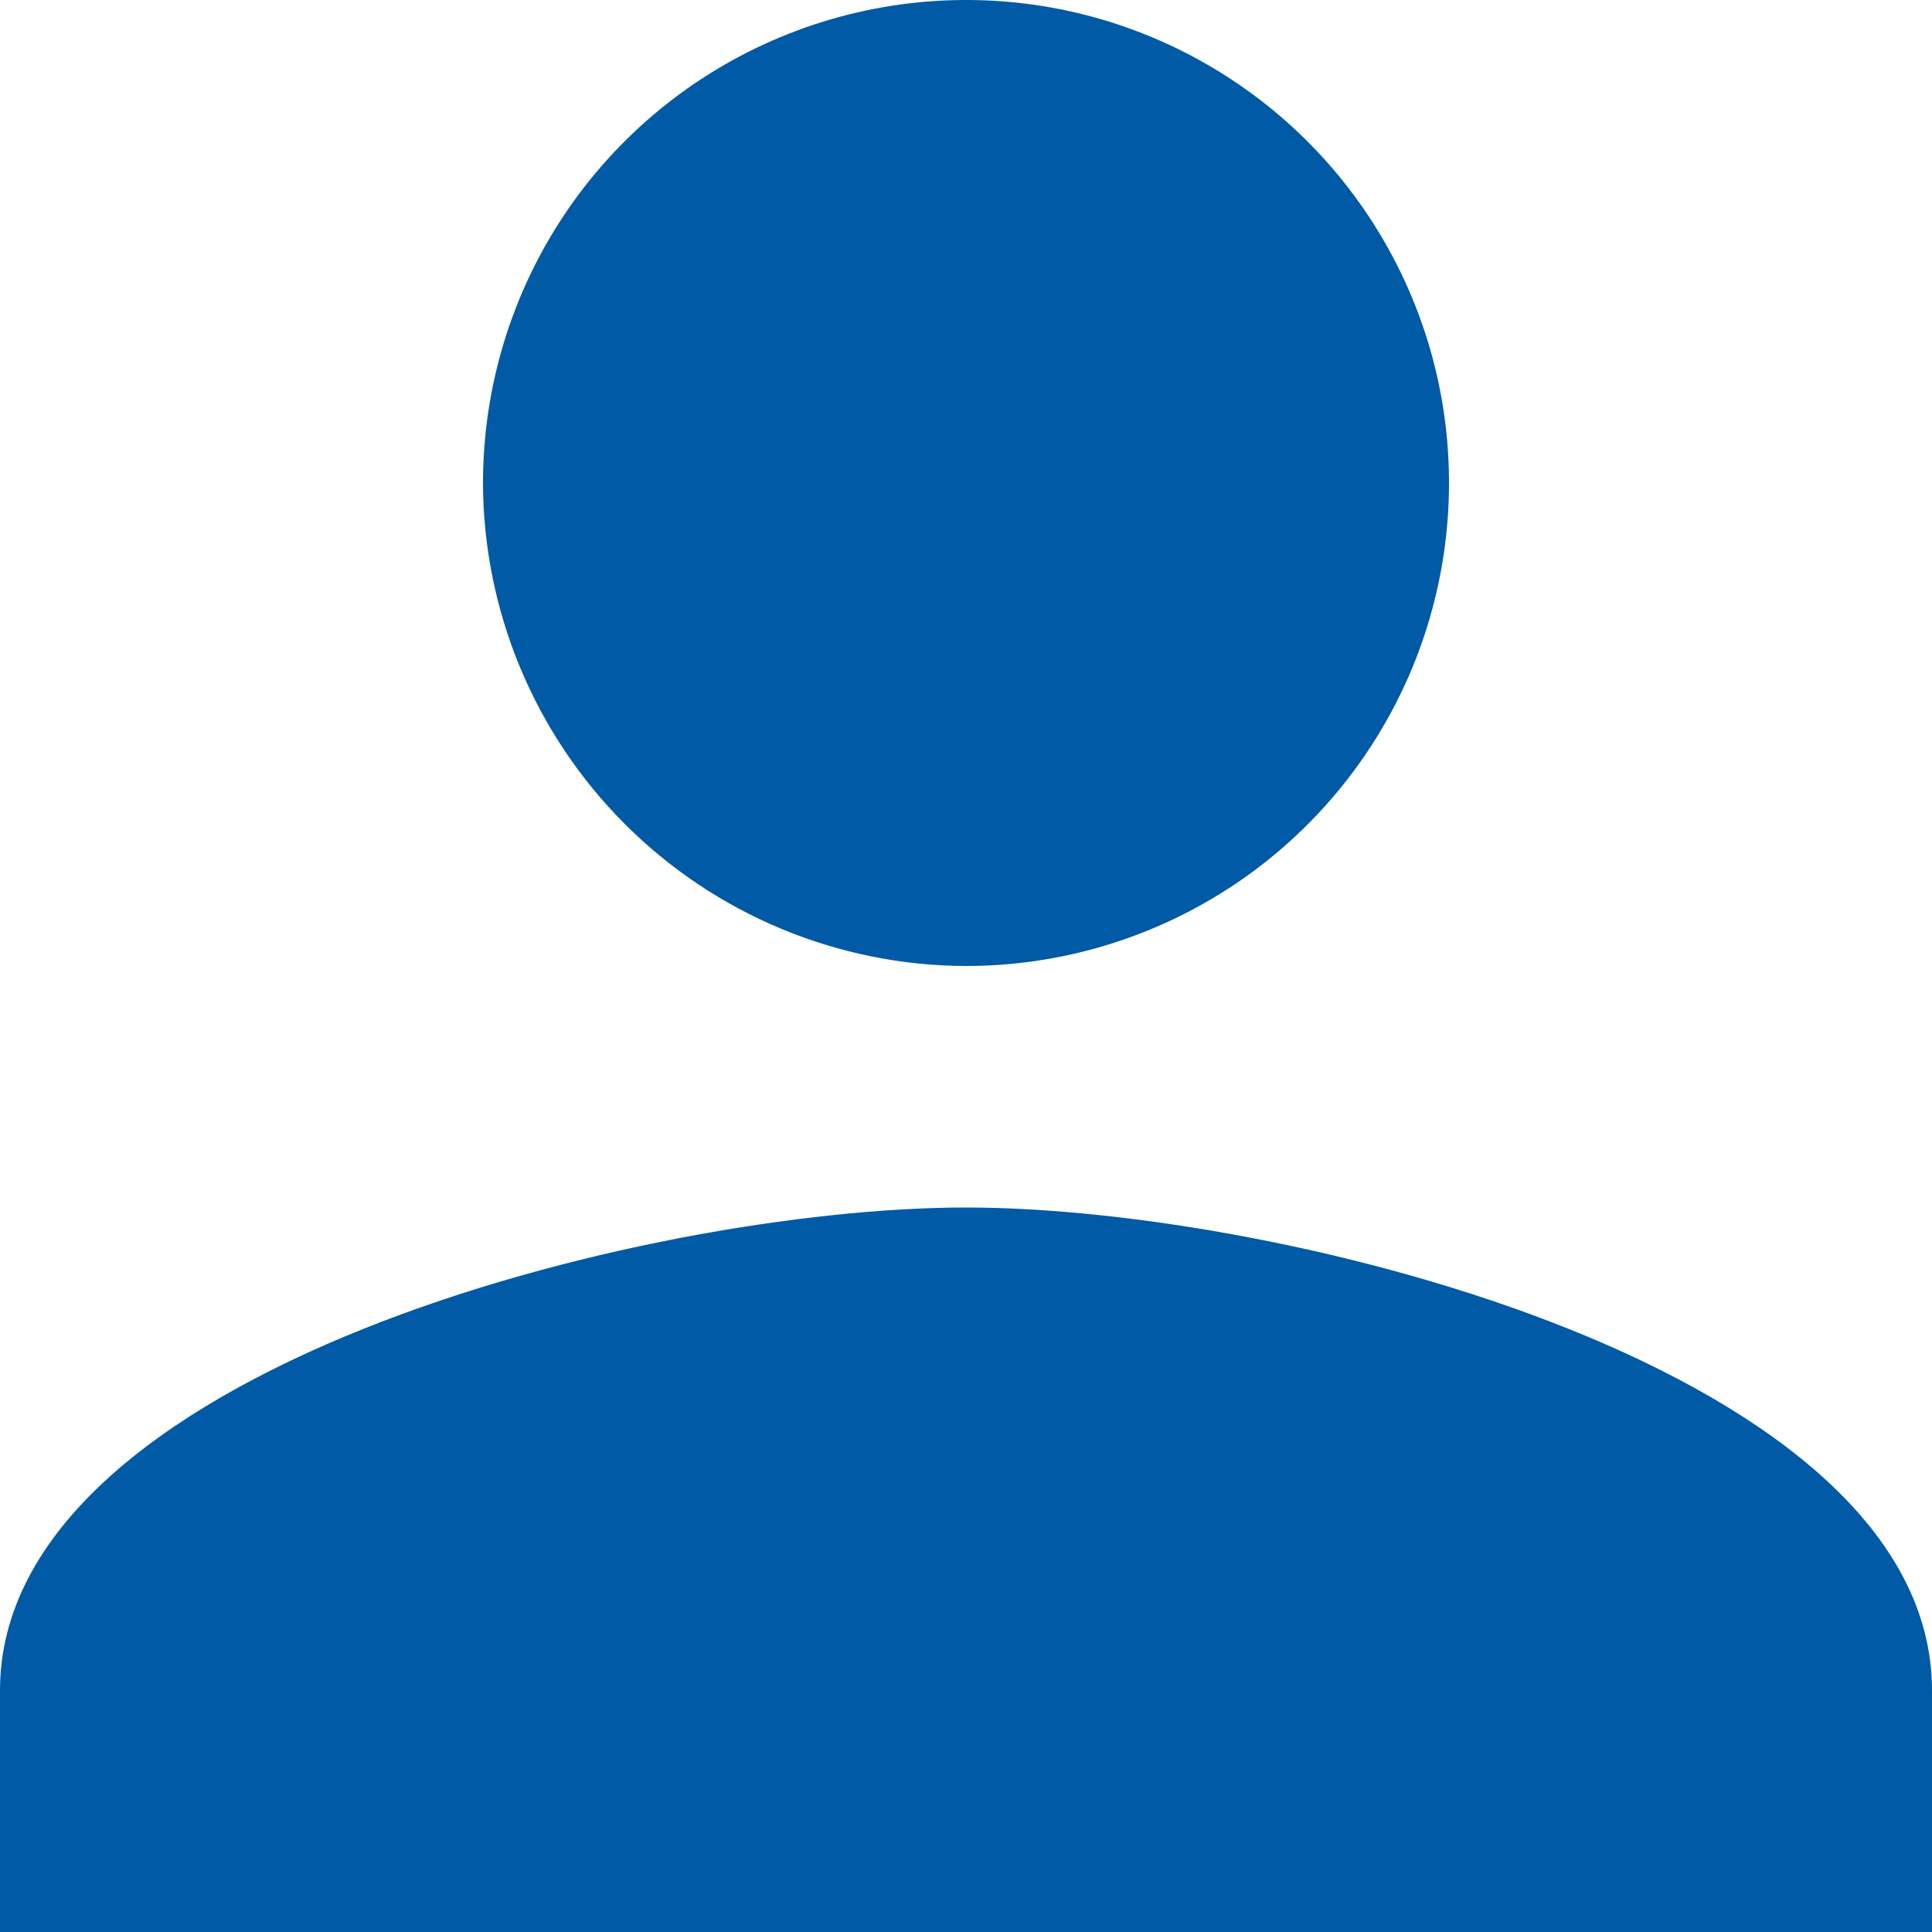 <svg width="18" height="18" viewBox="0 0 18 18" fill="none" xmlns="http://www.w3.org/2000/svg"><path d="M9 9C9.89 9 10.76 8.736 11.5 8.242C12.24 7.747 12.817 7.044 13.158 6.222C13.498 5.4 13.587 4.495 13.414 3.622C13.24 2.749 12.811 1.947 12.182 1.318C11.553 0.689 10.751 0.26 9.878 0.086C9.005 -0.087 8.1 0.002 7.278 0.343C6.456 0.683 5.753 1.26 5.258 2C4.764 2.74 4.5 3.61 4.5 4.5C4.503 5.692 4.979 6.835 5.822 7.678C6.665 8.521 7.808 8.997 9 9V9ZM9 11.25C6.019 11.25 0 12.769 0 15.75V18H18V15.75C18 12.769 11.981 11.25 9 11.25Z" fill="#005AA5"/></svg>